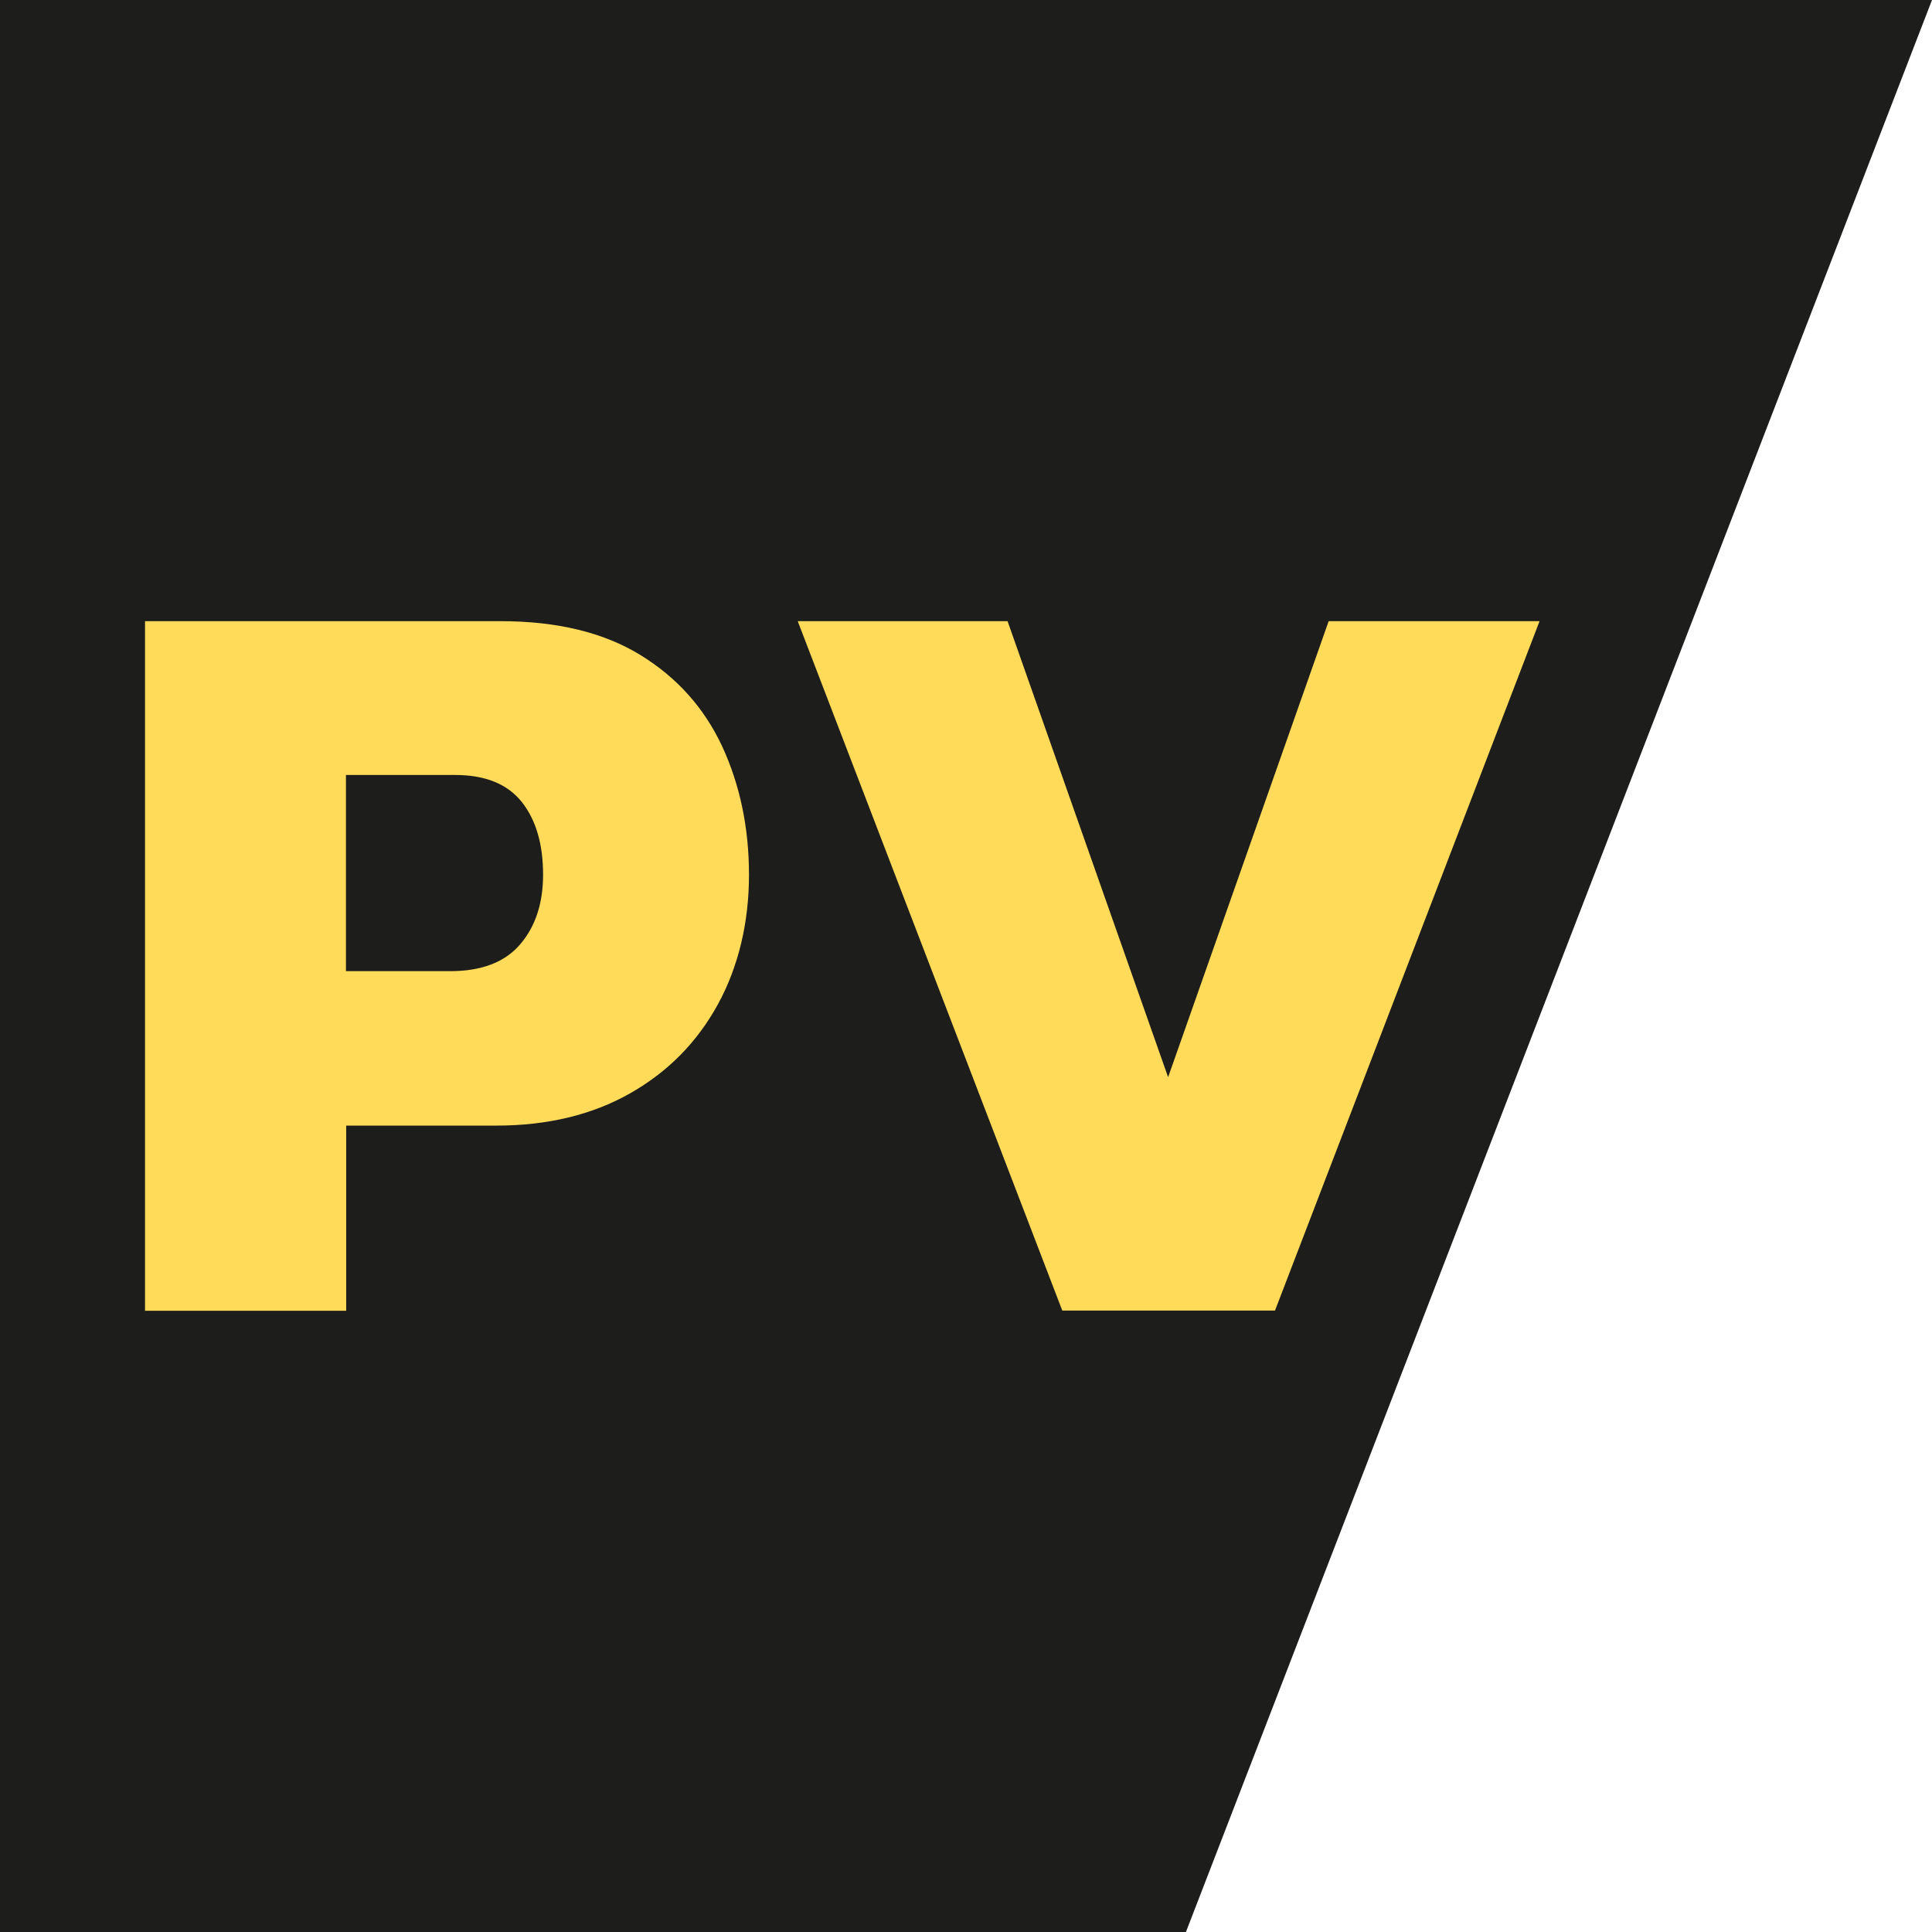 <svg xmlns="http://www.w3.org/2000/svg" version="1.1" xmlns:xlink="http://www.w3.org/1999/xlink" xmlns:svgjs="http://svgjs.dev/svgjs" width="310" height="310"><svg id="SvgjsSvg1015" xmlns="http://www.w3.org/2000/svg" viewBox="0 0 310 310">
  <defs>
    <style>
      .cls-1 {
        fill: #1d1d1b;
      }

      .cls-2 {
        fill: #ffdb59;
      }
    </style>
  </defs>
  <g id="SvgjsG1014" data-name="Ebene_1">
    <g id="SvgjsG1013">
      <g>
        <polygon class="cls-1" points="190.29 310 0 310 0 0 310 0 190.29 310"></polygon>
        <g>
          <path class="cls-2" d="M23.27,210.29v-110.62h57.03c9.06,0,16.52,1.8,22.42,5.41,5.9,3.61,10.27,8.5,13.16,14.68,2.85,6.18,4.3,13.05,4.3,20.62s-1.67,14.72-5,20.79c-3.33,6.07-8.02,10.83-14.09,14.27-6.07,3.44-13.22,5.17-21.49,5.17h-24.05v29.71H23.24l.03-.03ZM55.55,155.83h16.66c5.03,0,8.78-1.42,11.25-4.3,2.46-2.88,3.68-6.6,3.68-11.18,0-4.93-1.15-8.82-3.44-11.7-2.29-2.85-5.83-4.3-10.66-4.3h-17.53v31.45l.03.03Z"></path>
          <path class="cls-2" d="M170.45,210.29l-42.45-110.62h33.67l25.76,73.17,25.76-73.17h33.84l-42.45,110.62h-34.19.07Z"></path>
        </g>
      </g>
    </g>
  </g>
</svg><style>@media (prefers-color-scheme: light) { :root { filter: none; } }
@media (prefers-color-scheme: dark) { :root { filter: none; } }
</style></svg>